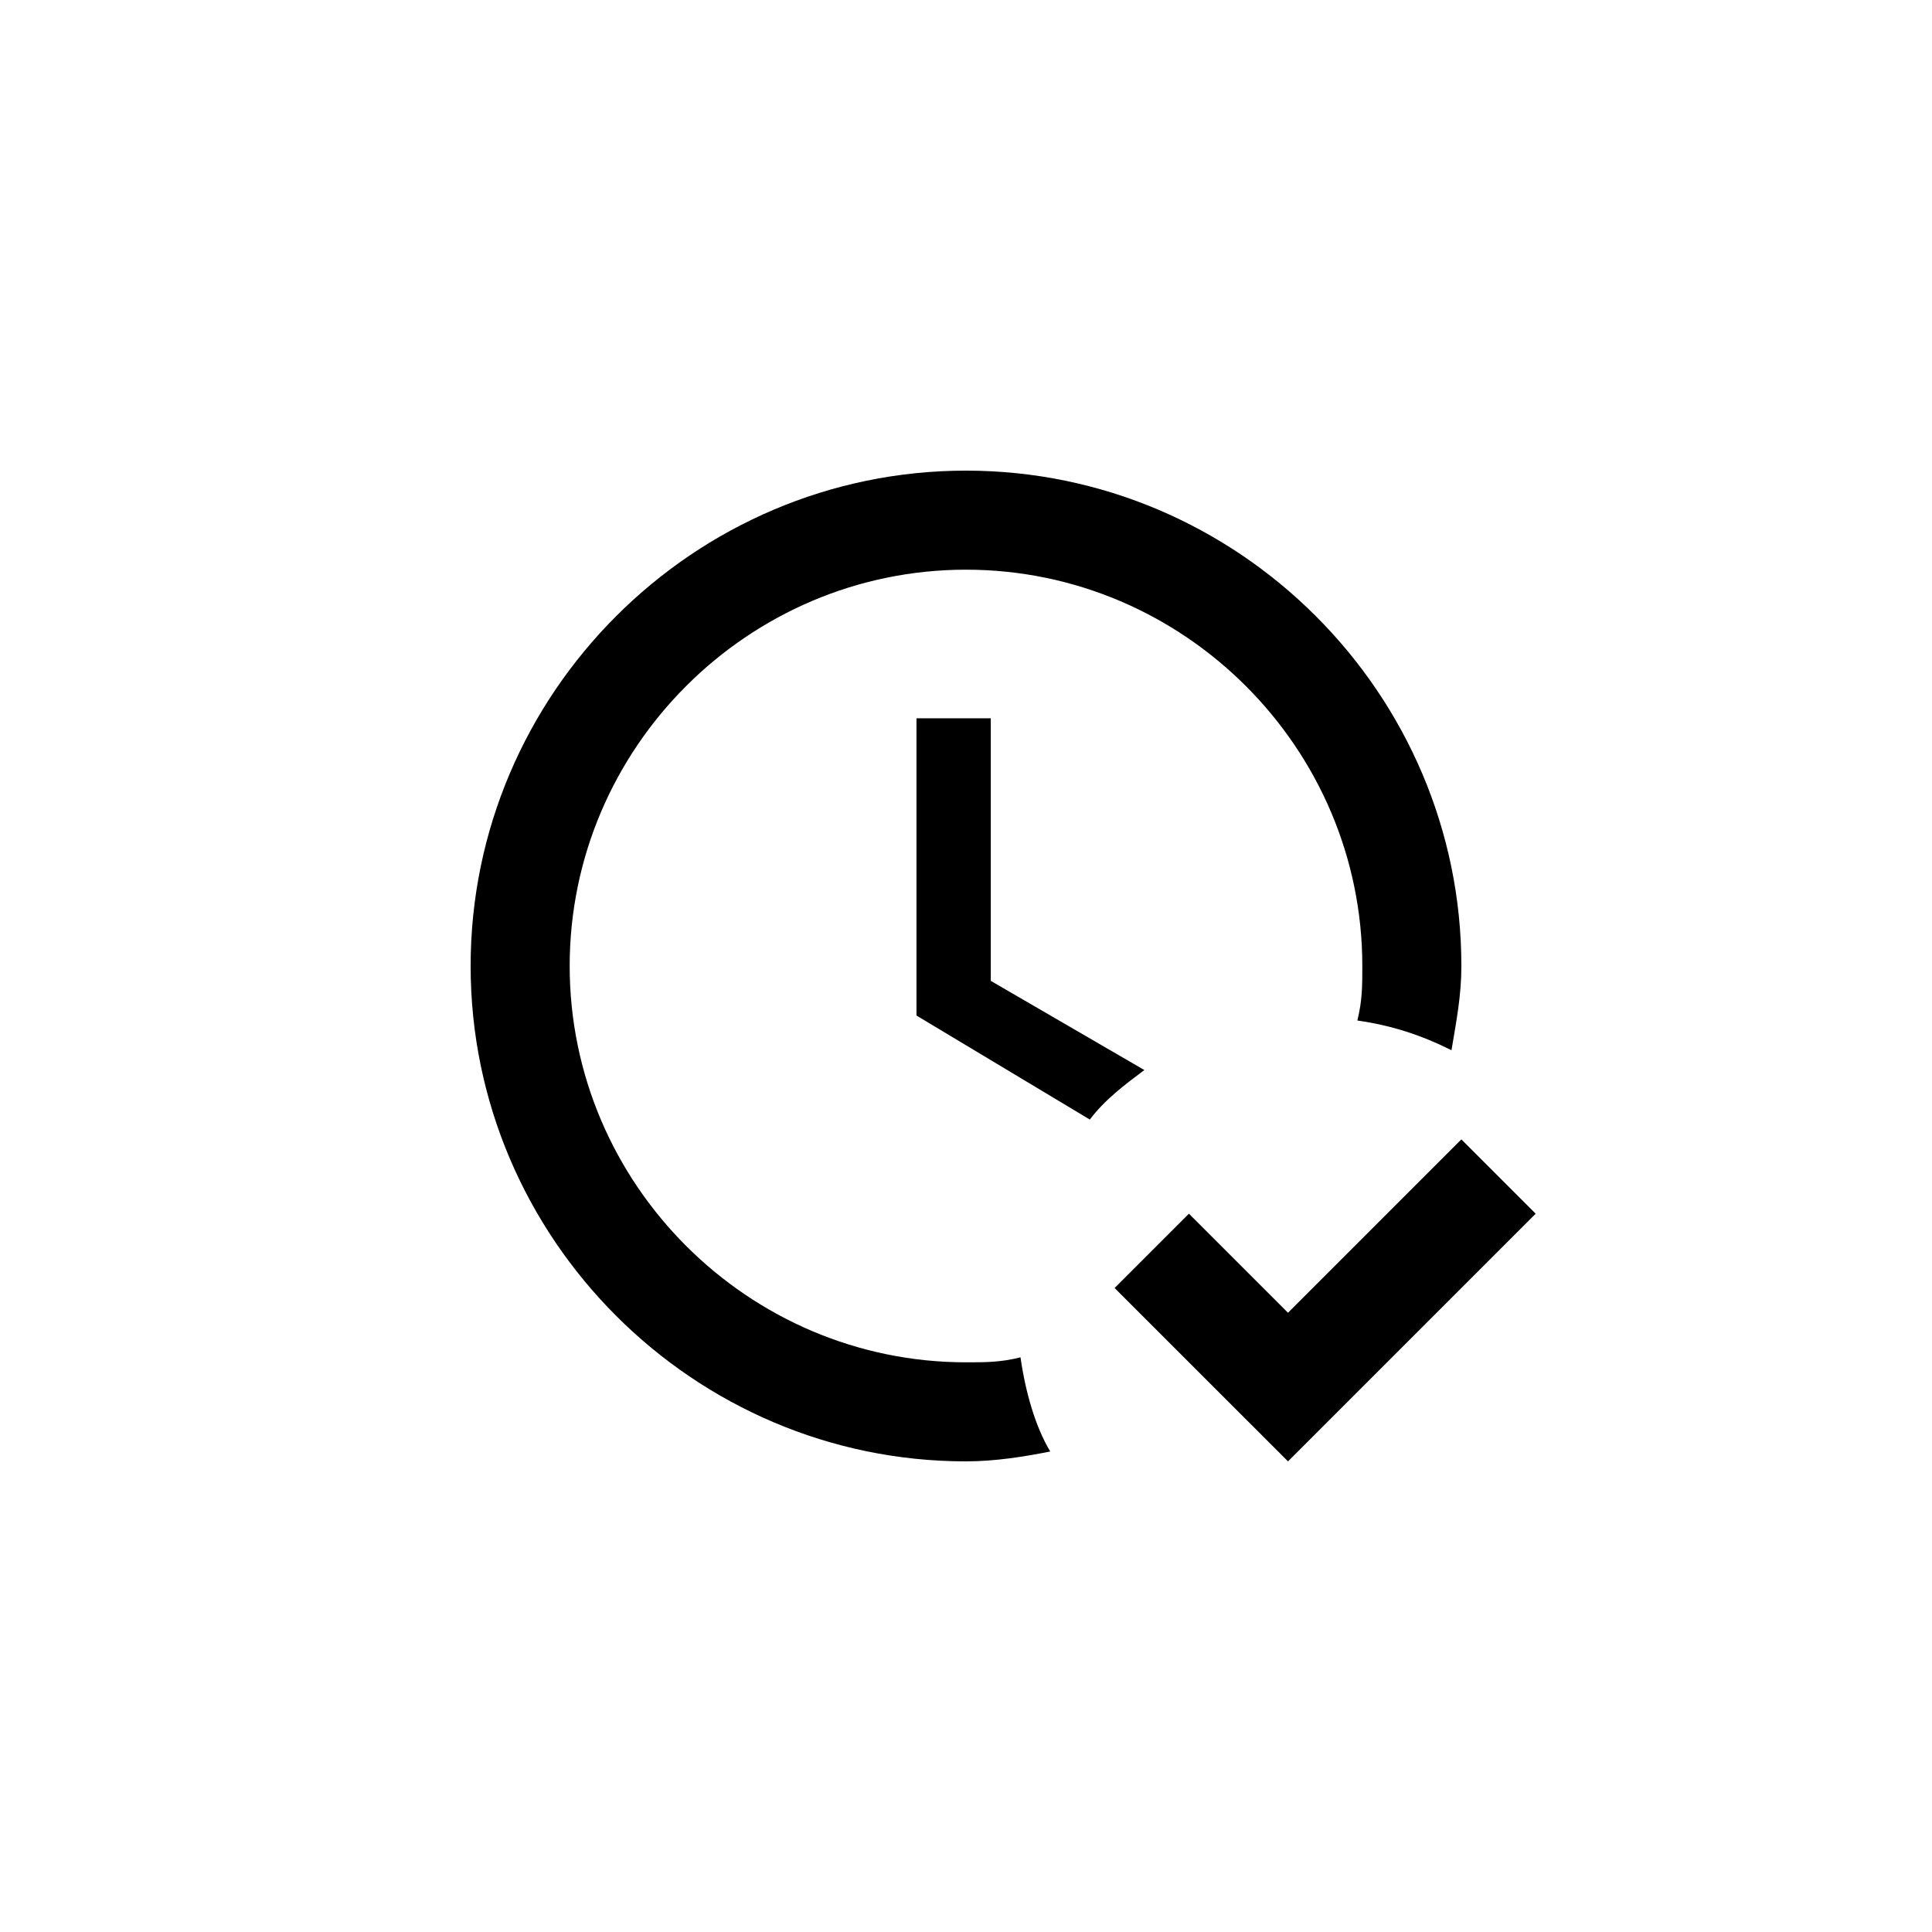 <svg width="52" height="52" viewBox="0 0 52 52" fill="none" xmlns="http://www.w3.org/2000/svg">
<path d="M41.333 32.667L34.667 39.333L30 34.667L32 32.667L34.667 35.333L39.333 30.667L41.333 32.667ZM27.467 36.533C26.933 36.667 26.533 36.667 26 36.667C20.133 36.667 15.333 31.867 15.333 26C15.333 20.133 20.133 15.333 26 15.333C31.867 15.333 36.667 20.133 36.667 26C36.667 26.533 36.667 26.933 36.533 27.467C37.467 27.6 38.267 27.867 39.067 28.267C39.2 27.467 39.333 26.8 39.333 26C39.333 18.667 33.333 12.667 26 12.667C18.667 12.667 12.667 18.667 12.667 26C12.667 33.333 18.667 39.333 26 39.333C26.8 39.333 27.6 39.2 28.267 39.067C27.867 38.4 27.6 37.467 27.467 36.533ZM30.8 28.8L26.667 26.4V19.333H24.667V27.333L29.333 30.133C29.733 29.6 30.267 29.2 30.8 28.8Z" fill="black"/>
</svg>
